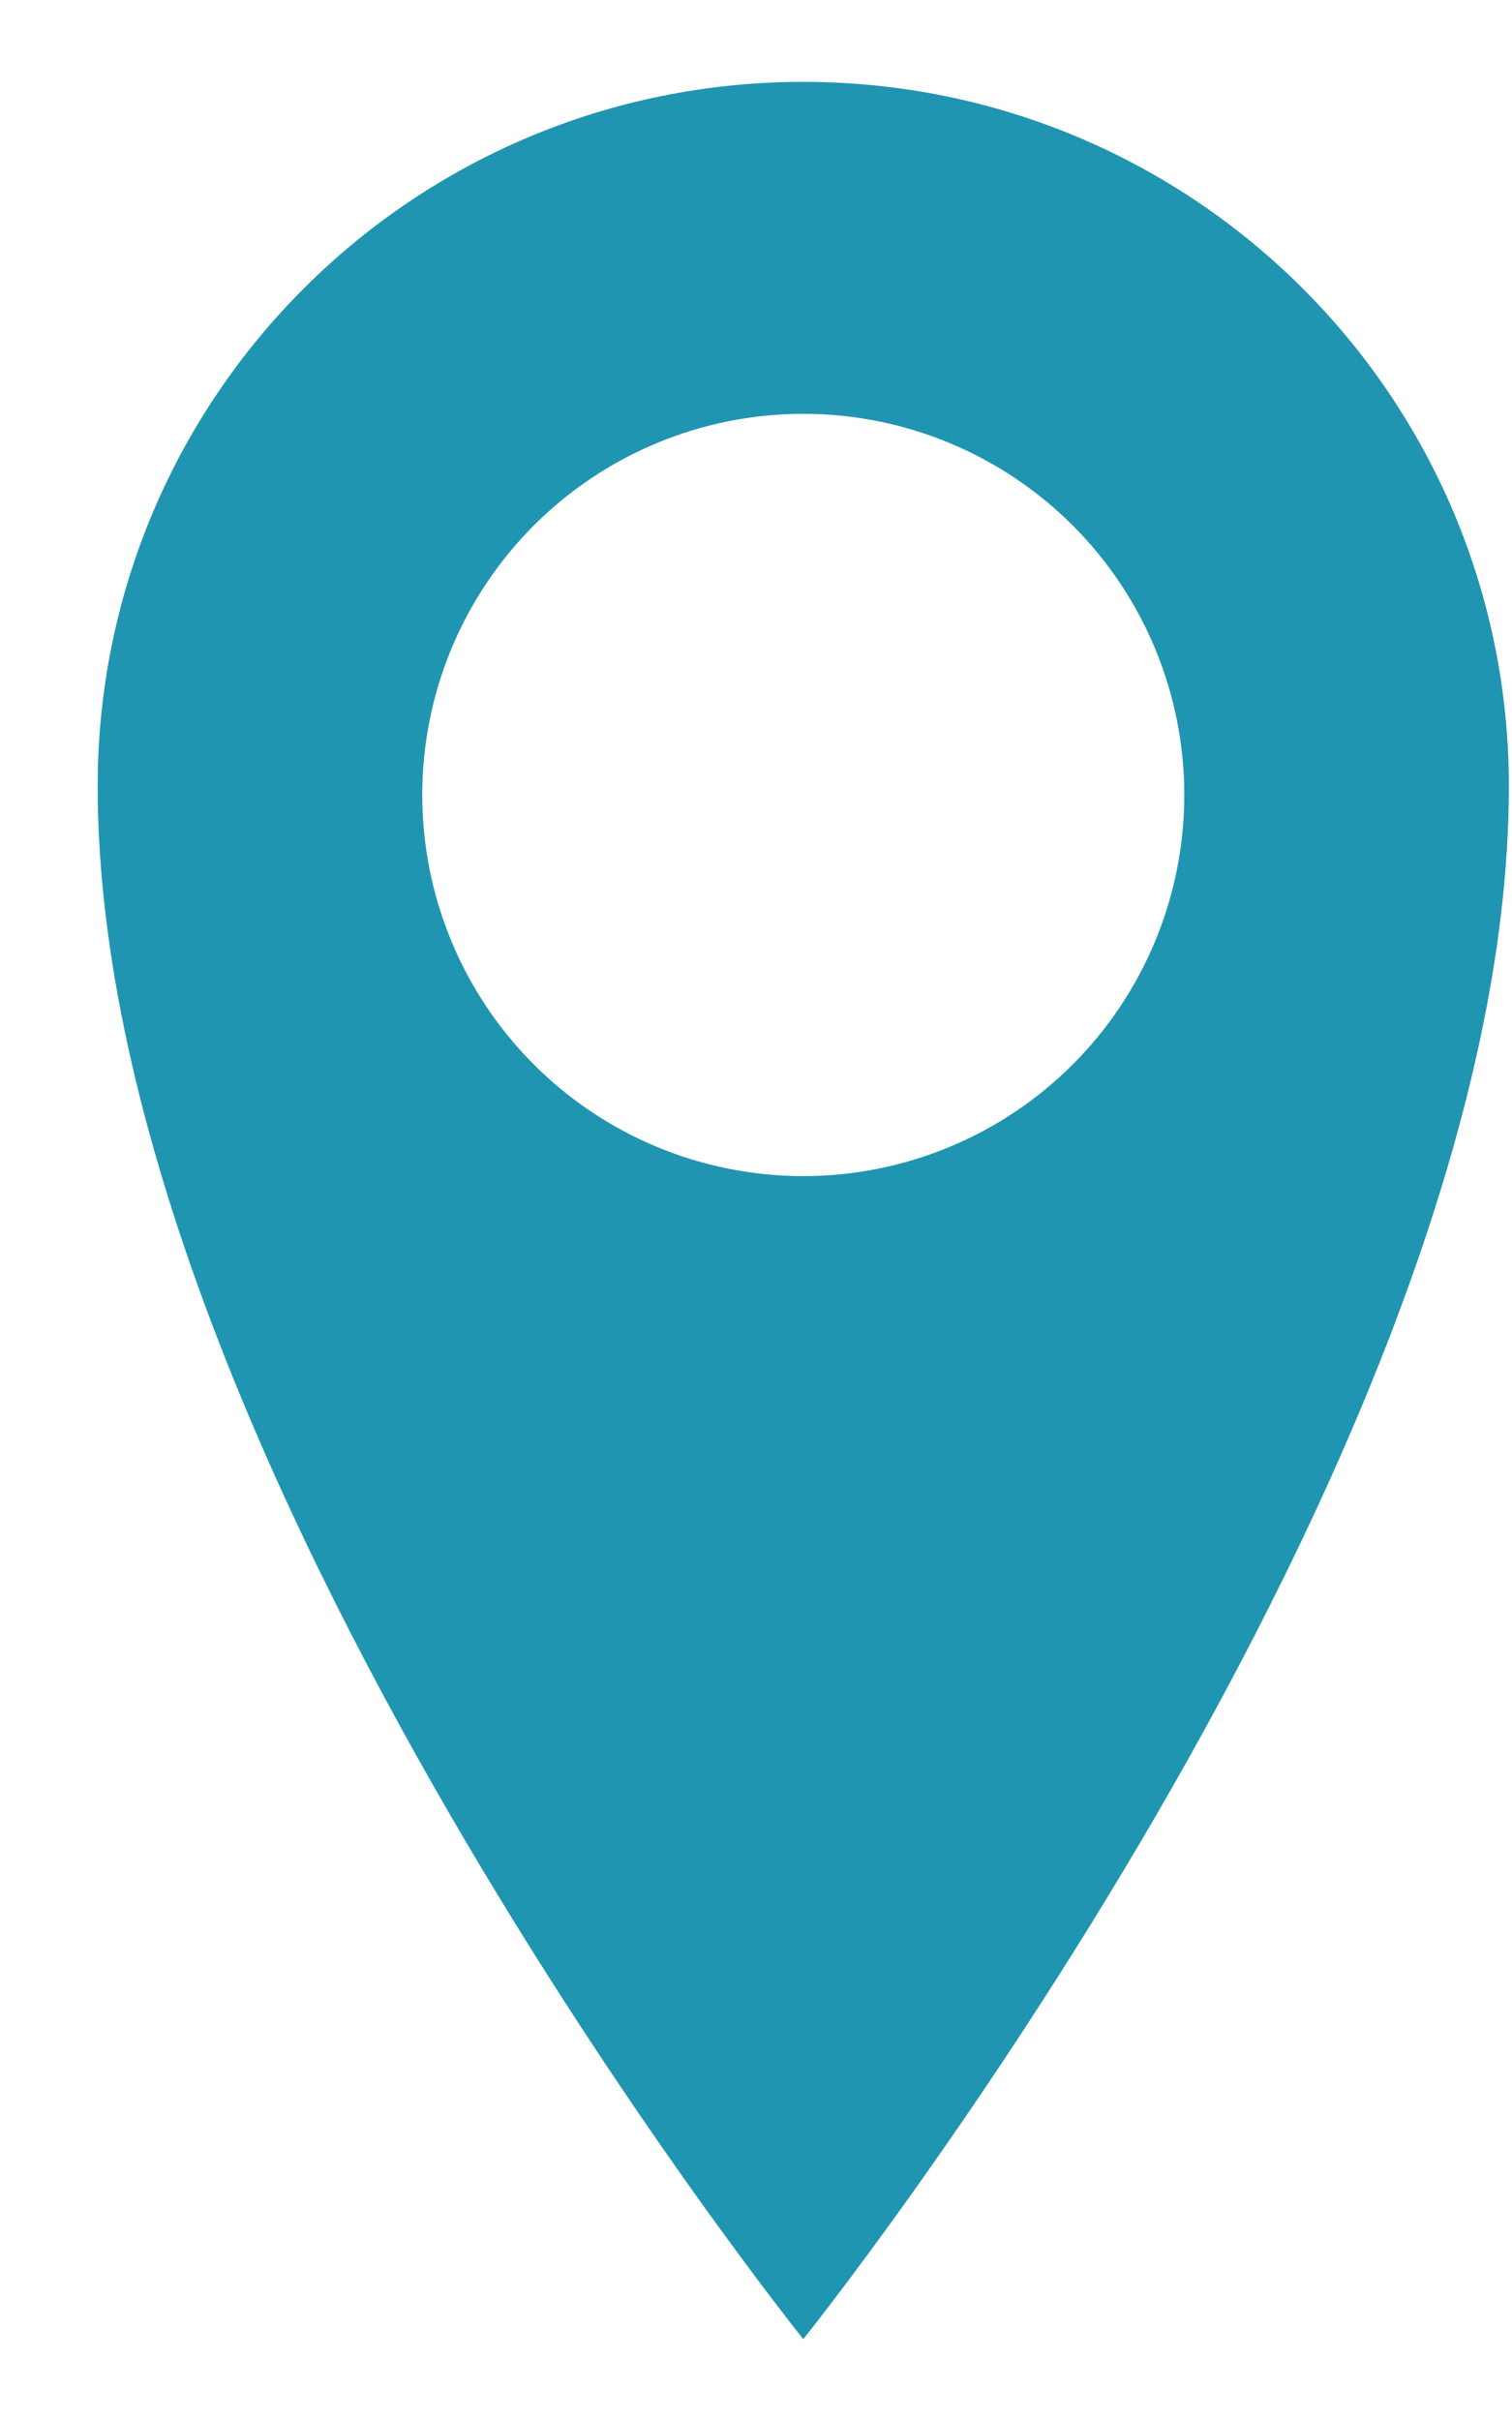 <svg width="15" height="24" viewBox="0 0 15 24" fill="none" xmlns="http://www.w3.org/2000/svg">
<path d="M7.969 0.812C4.102 0.812 0.969 3.933 0.969 7.798C0.969 14.482 7.969 23.198 7.969 23.198C7.969 23.198 14.969 14.481 14.969 7.798C14.969 3.934 11.836 0.812 7.969 0.812ZM7.969 11.664C6.966 11.664 6.005 11.266 5.296 10.557C4.587 9.848 4.189 8.886 4.189 7.884C4.189 6.881 4.587 5.92 5.296 5.211C6.005 4.502 6.966 4.104 7.969 4.104C8.971 4.104 9.933 4.502 10.642 5.211C11.351 5.92 11.749 6.881 11.749 7.884C11.749 8.886 11.351 9.848 10.642 10.557C9.933 11.266 8.971 11.664 7.969 11.664Z" fill="#2095B2"/>
</svg>
